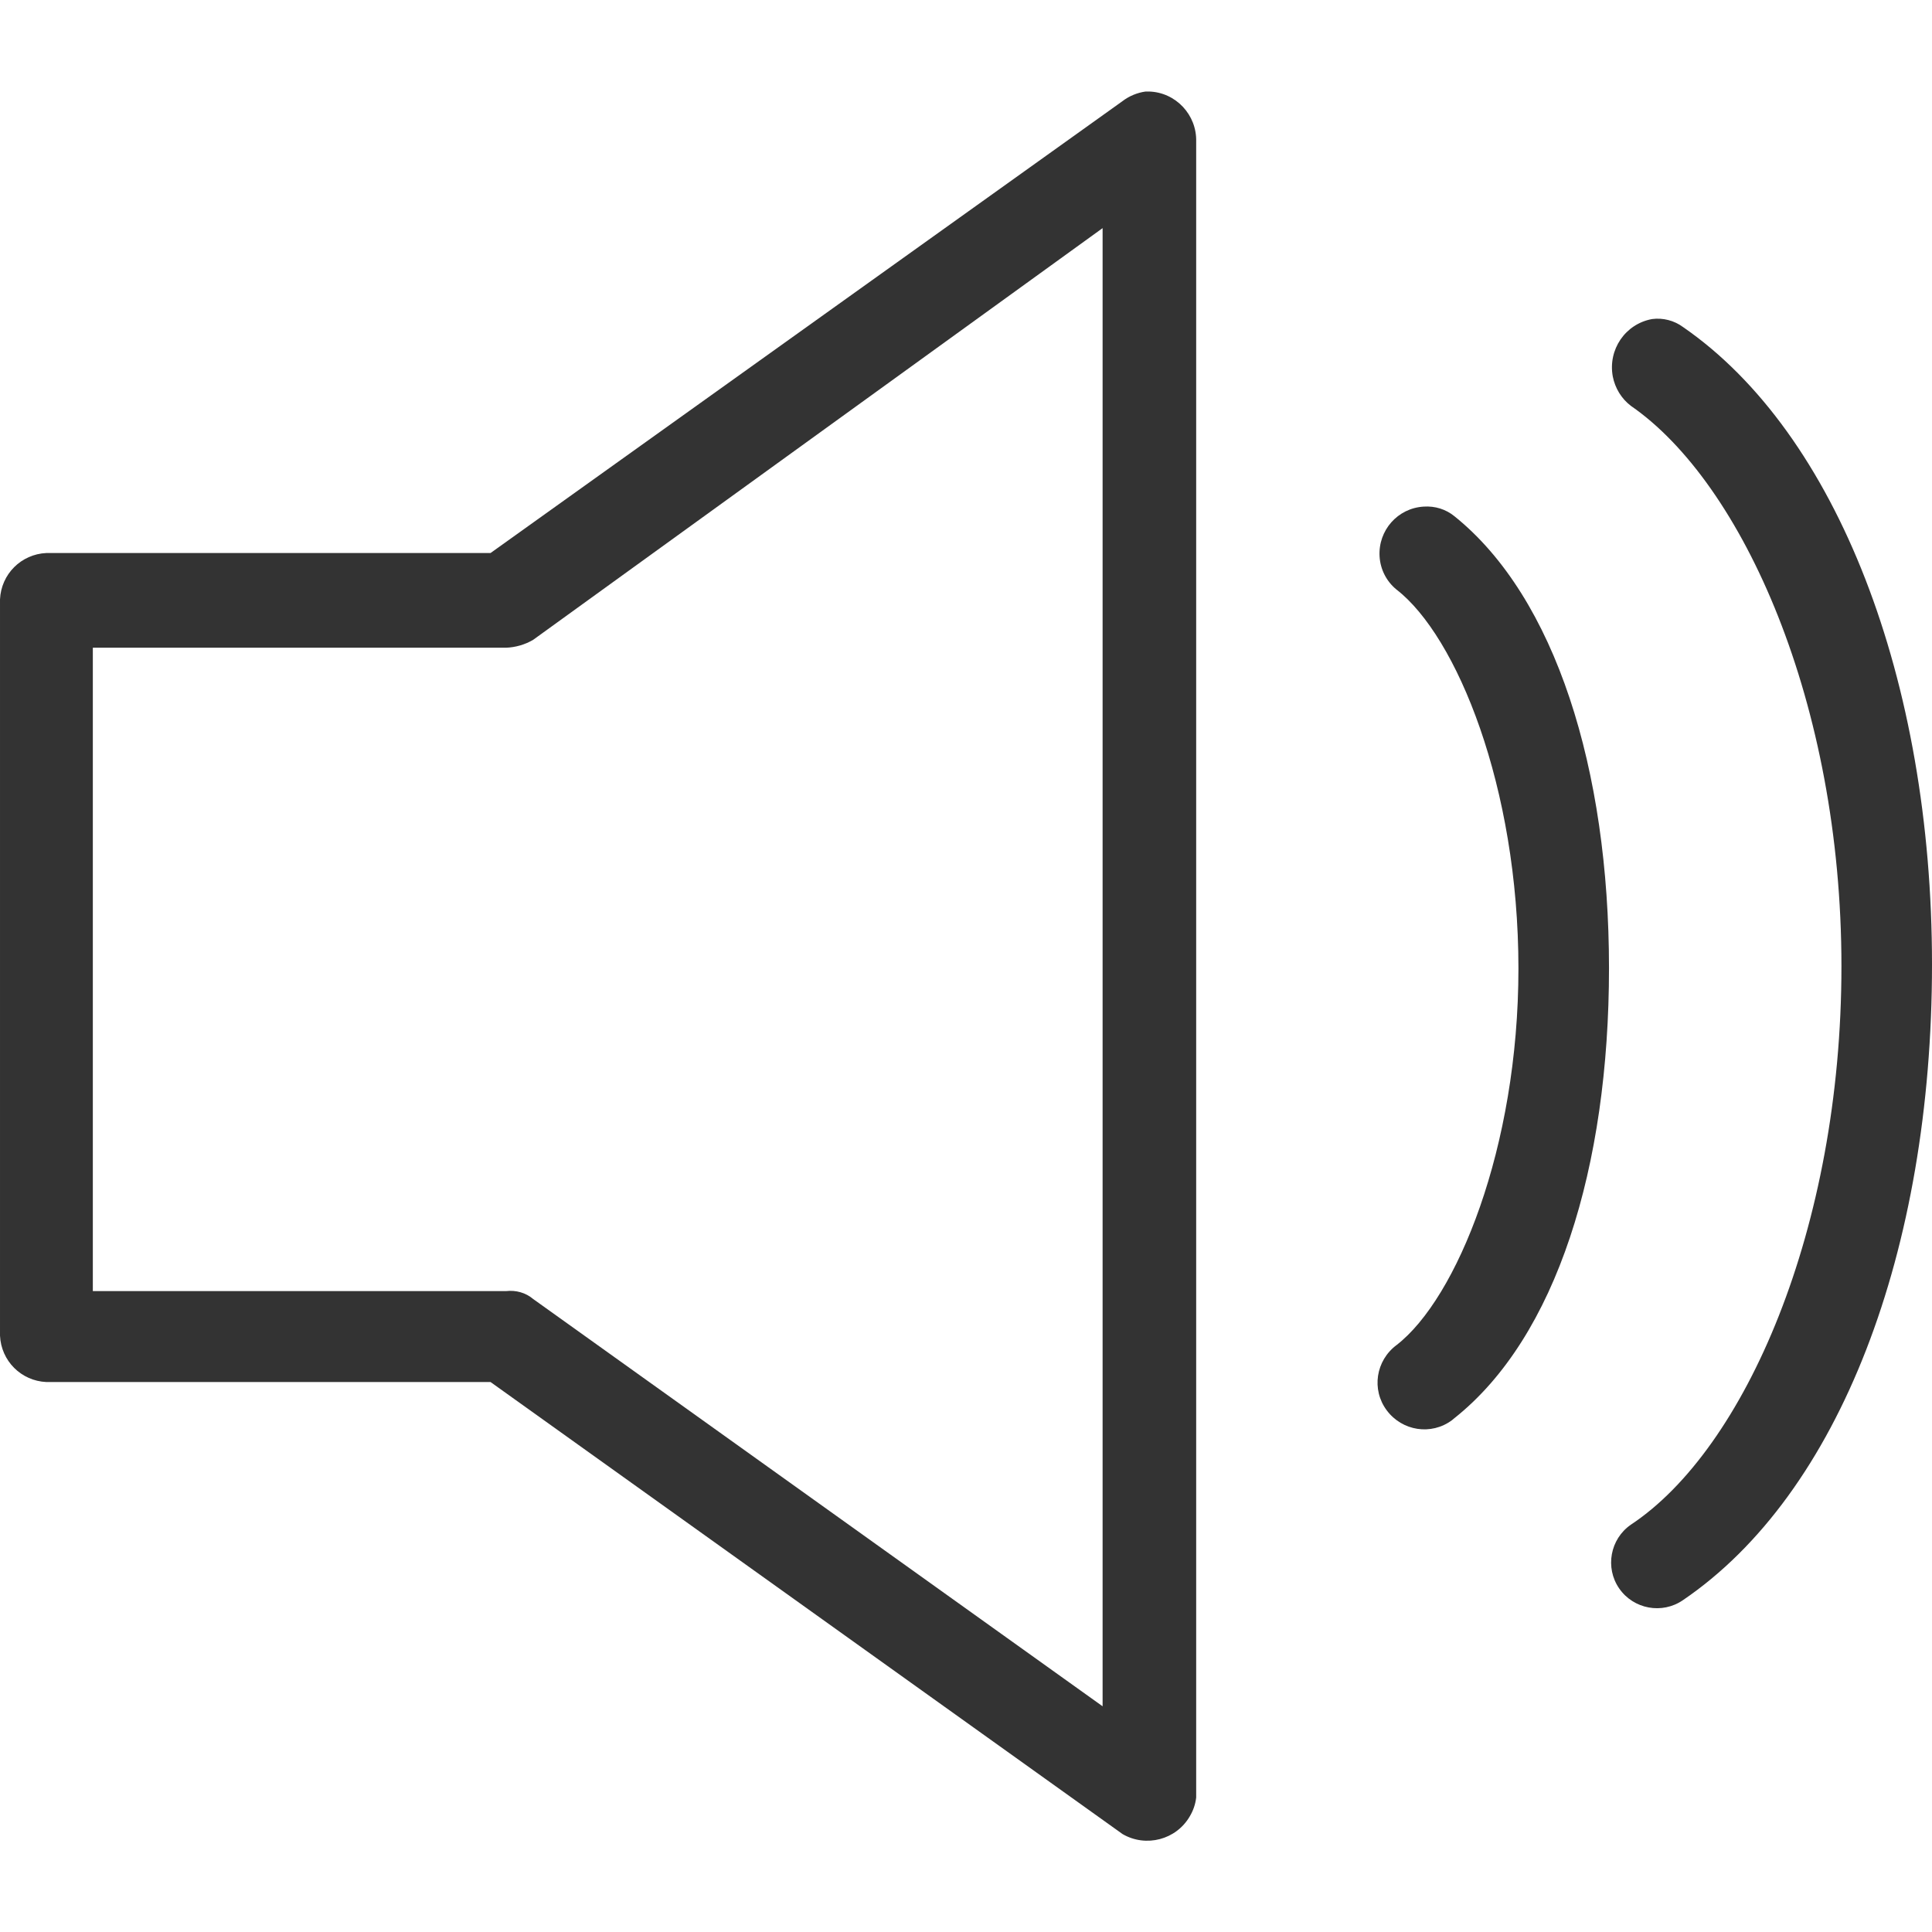 <svg enable-background="new 0 0 512 512" viewBox="0 0 512 512" xmlns="http://www.w3.org/2000/svg"><g fill="#333" transform="translate(56.701 488.355)"><path d="m389.3-401.7c-2.3-1.7-5.3-2.5-8.2-2.1-7.1 1.3-11.7 8.1-10.4 15.2.6 3.1 2.3 5.9 4.8 7.8 29.7 20.5 55.8 78.9 55.8 148.5s-25.6 128-55.8 148c-5.5 3.8-6.9 11.4-3.1 16.9s11.4 6.9 16.9 3.1c41.5-28.2 66-92.6 66-168.5 0-75.2-25.1-140.7-66-168.9z"/><path d="m328.8-351.5c-2.3-1.9-5.2-2.8-8.2-2.6-6.9.4-12.1 6.3-11.7 13.2.2 3.4 1.8 6.6 4.5 8.8 15.9 12.3 32.3 52.2 32.3 100.4 0 47.6-16.4 87.5-32.3 99.8-5.5 4.1-6.7 11.8-2.6 17.3s11.8 6.7 17.3 2.6c.2-.2.4-.3.6-.5 27.1-21.5 41-66.6 41-119.3s-14.2-98.2-40.9-119.7z"/><path d="m246.9-464.1c-2.2.3-4.4 1.2-6.2 2.6l-167.4 119.7h-117.7c-6.7.3-12 5.6-12.3 12.3v195.1c.3 6.7 5.6 12 12.3 12.3h117.7l167.5 119.8c6.2 3.6 14.2 1.5 17.8-4.7.9-1.5 1.5-3.2 1.7-5v-438.8c.2-7.1-5.4-13.1-12.5-13.3-.3 0-.6 0-.9 0zm-11.3 428-151-108c-2-1.7-4.6-2.4-7.2-2.1h-109.5v-170.5h109.5c2.5-.1 5-.8 7.2-2.1l150.9-109.1v391.8z"/></g></svg>